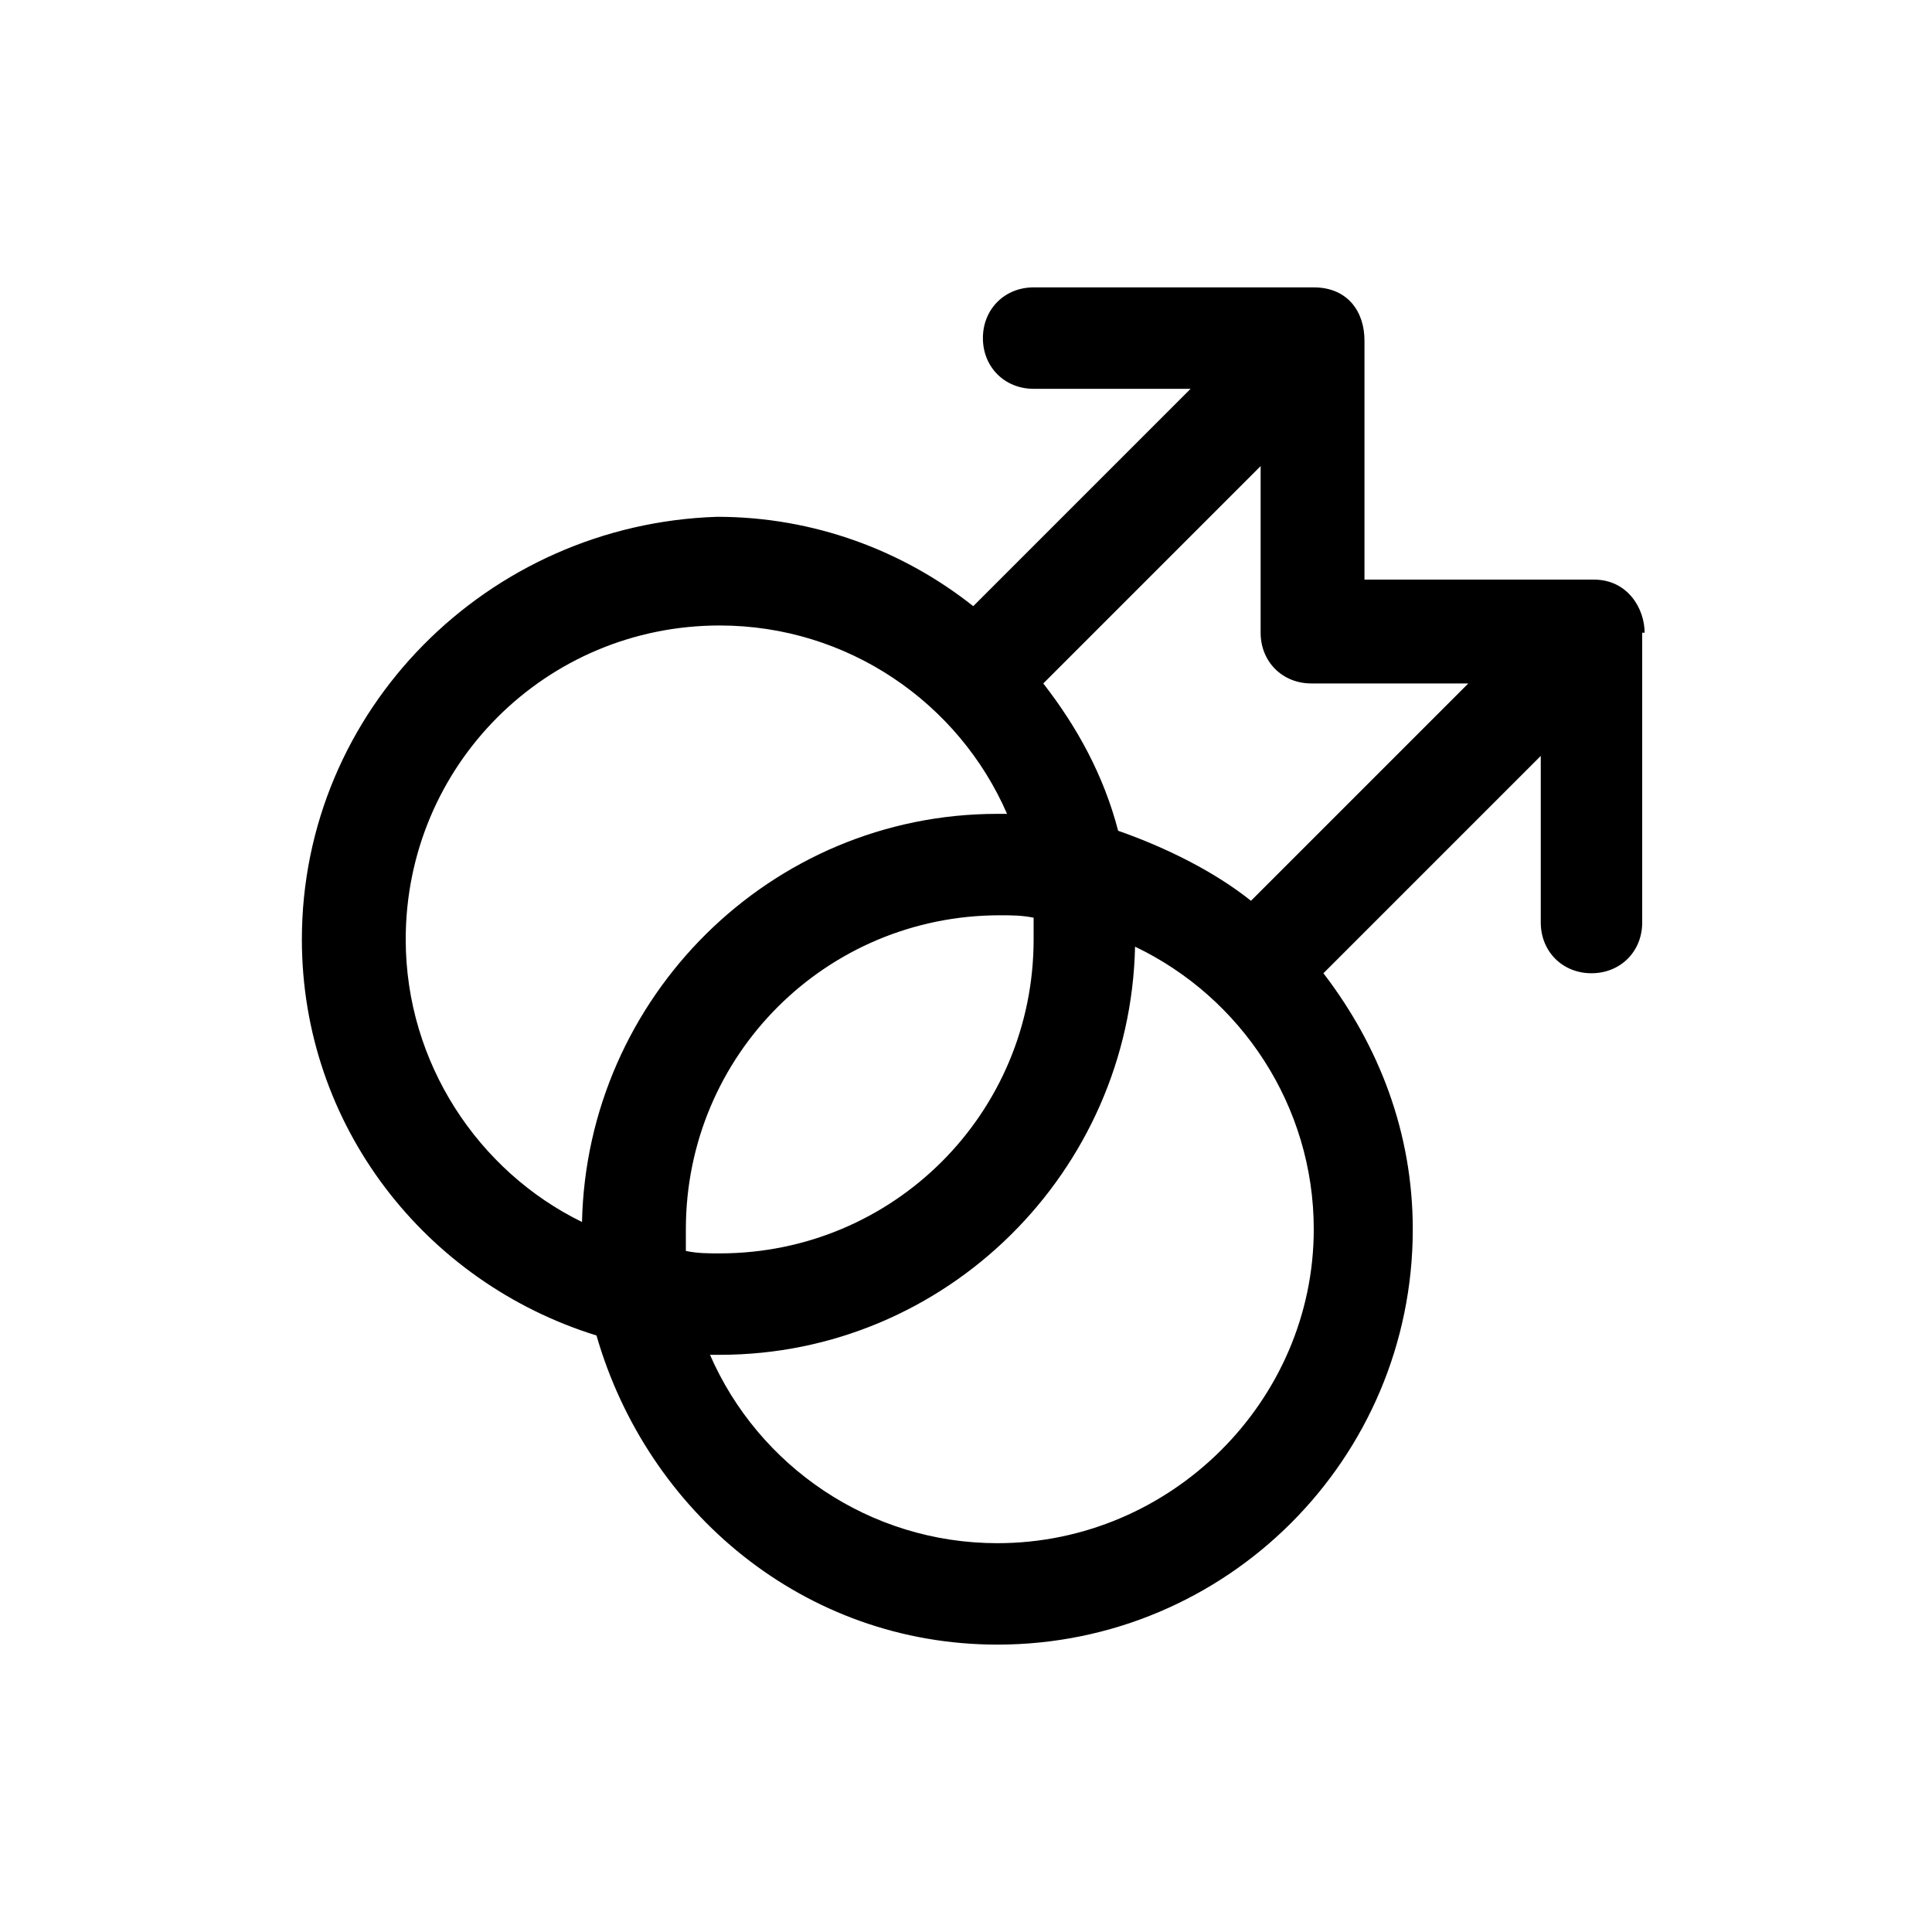 <?xml version="1.0" encoding="utf-8"?>
<!-- Скачано с сайта svg4.ru / Downloaded from svg4.ru -->
<svg fill="#000000" width="800px" height="800px" viewBox="-5 0 32 32" version="1.1" xmlns="http://www.w3.org/2000/svg">
<title>mars-double</title>
<path d="M22.24 10.48c0-0.4-0.28-0.88-0.84-0.88h-3.8v-3.96c0-0.48-0.28-0.88-0.84-0.88h-4.64c-0.48 0-0.84 0.36-0.84 0.84s0.36 0.84 0.84 0.84h2.6l-3.6 3.6c-1.16-0.92-2.64-1.48-4.24-1.48-3.8 0.12-6.88 3.2-6.88 7 0 3.080 2.040 5.68 4.88 6.56 0.84 2.92 3.44 5.12 6.64 5.12 3.8 0 6.88-3.080 6.88-6.88 0-1.6-0.56-3.040-1.48-4.24l3.6-3.6v2.76c0 0.48 0.36 0.84 0.84 0.84s0.84-0.36 0.84-0.84v-4.8h0.040zM13.52 13.76c-0.24-0.92-0.68-1.72-1.24-2.44l3.6-3.6v2.76c0 0.48 0.36 0.84 0.84 0.84h2.6l-3.6 3.6c-0.6-0.48-1.4-0.88-2.2-1.16zM1.72 15.56c0-2.88 2.32-5.2 5.2-5.2 2.12 0 3.96 1.28 4.76 3.12-0.040 0-0.080 0-0.16 0-3.76 0-6.8 3.040-6.88 6.76-1.72-0.84-2.92-2.64-2.92-4.68zM12.12 15.56c0 2.88-2.32 5.2-5.2 5.2-0.2 0-0.36 0-0.56-0.040 0-0.12 0-0.24 0-0.36 0-2.88 2.32-5.2 5.2-5.2 0.2 0 0.36 0 0.56 0.040 0 0.12 0 0.24 0 0.36zM11.52 25.56c-2.12 0-3.96-1.28-4.76-3.12 0.040 0 0.080 0 0.16 0 3.76 0 6.8-3.040 6.88-6.76 1.76 0.84 2.96 2.64 2.96 4.68 0 2.84-2.36 5.2-5.24 5.2z"></path>
</svg>